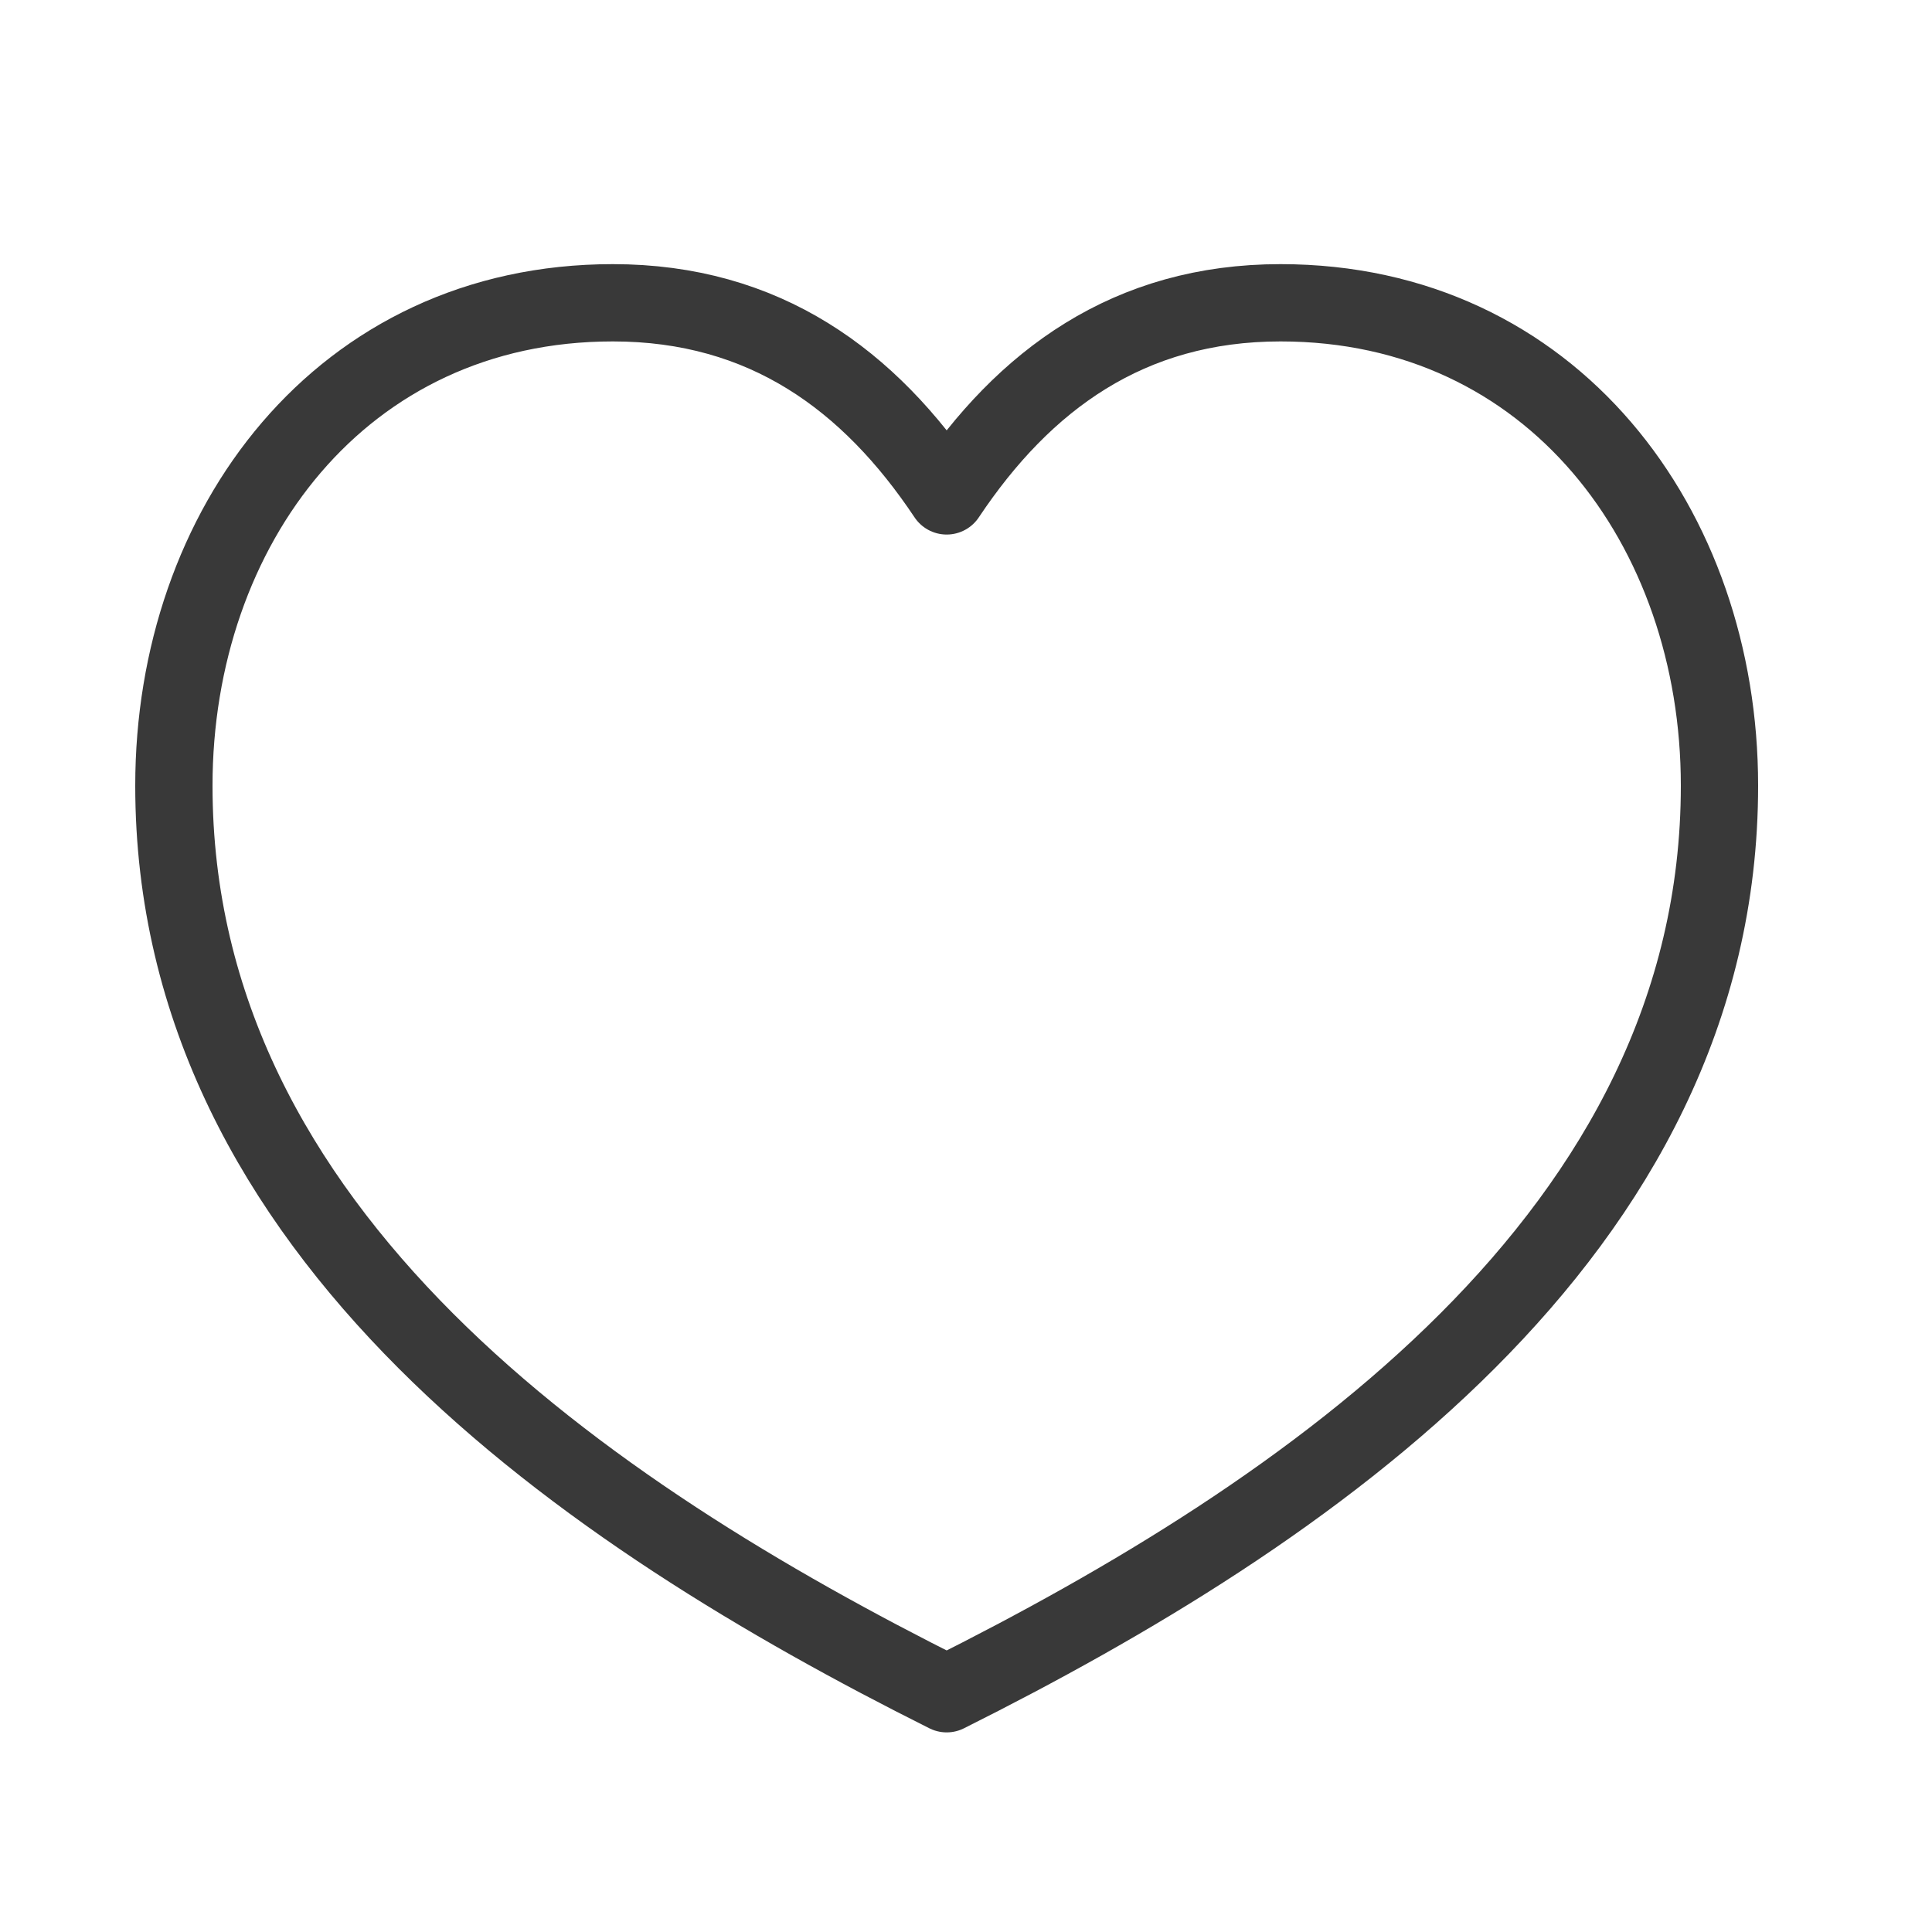 <svg width="25" height="25" viewBox="0 0 25 25" fill="none" xmlns="http://www.w3.org/2000/svg">
<path d="M2.25 10.166C2.25 6.827 4.414 3.918 7.93 3.918C9.893 3.918 11.25 4.917 12.25 6.417C13.25 4.917 14.607 3.918 16.57 3.918C20.086 3.918 22.25 6.827 22.25 10.166C22.25 15.978 16.892 19.595 12.25 21.917C7.608 19.595 2.25 15.978 2.25 10.166Z" stroke="#393939" stroke-linejoin="round"/>
</svg>
